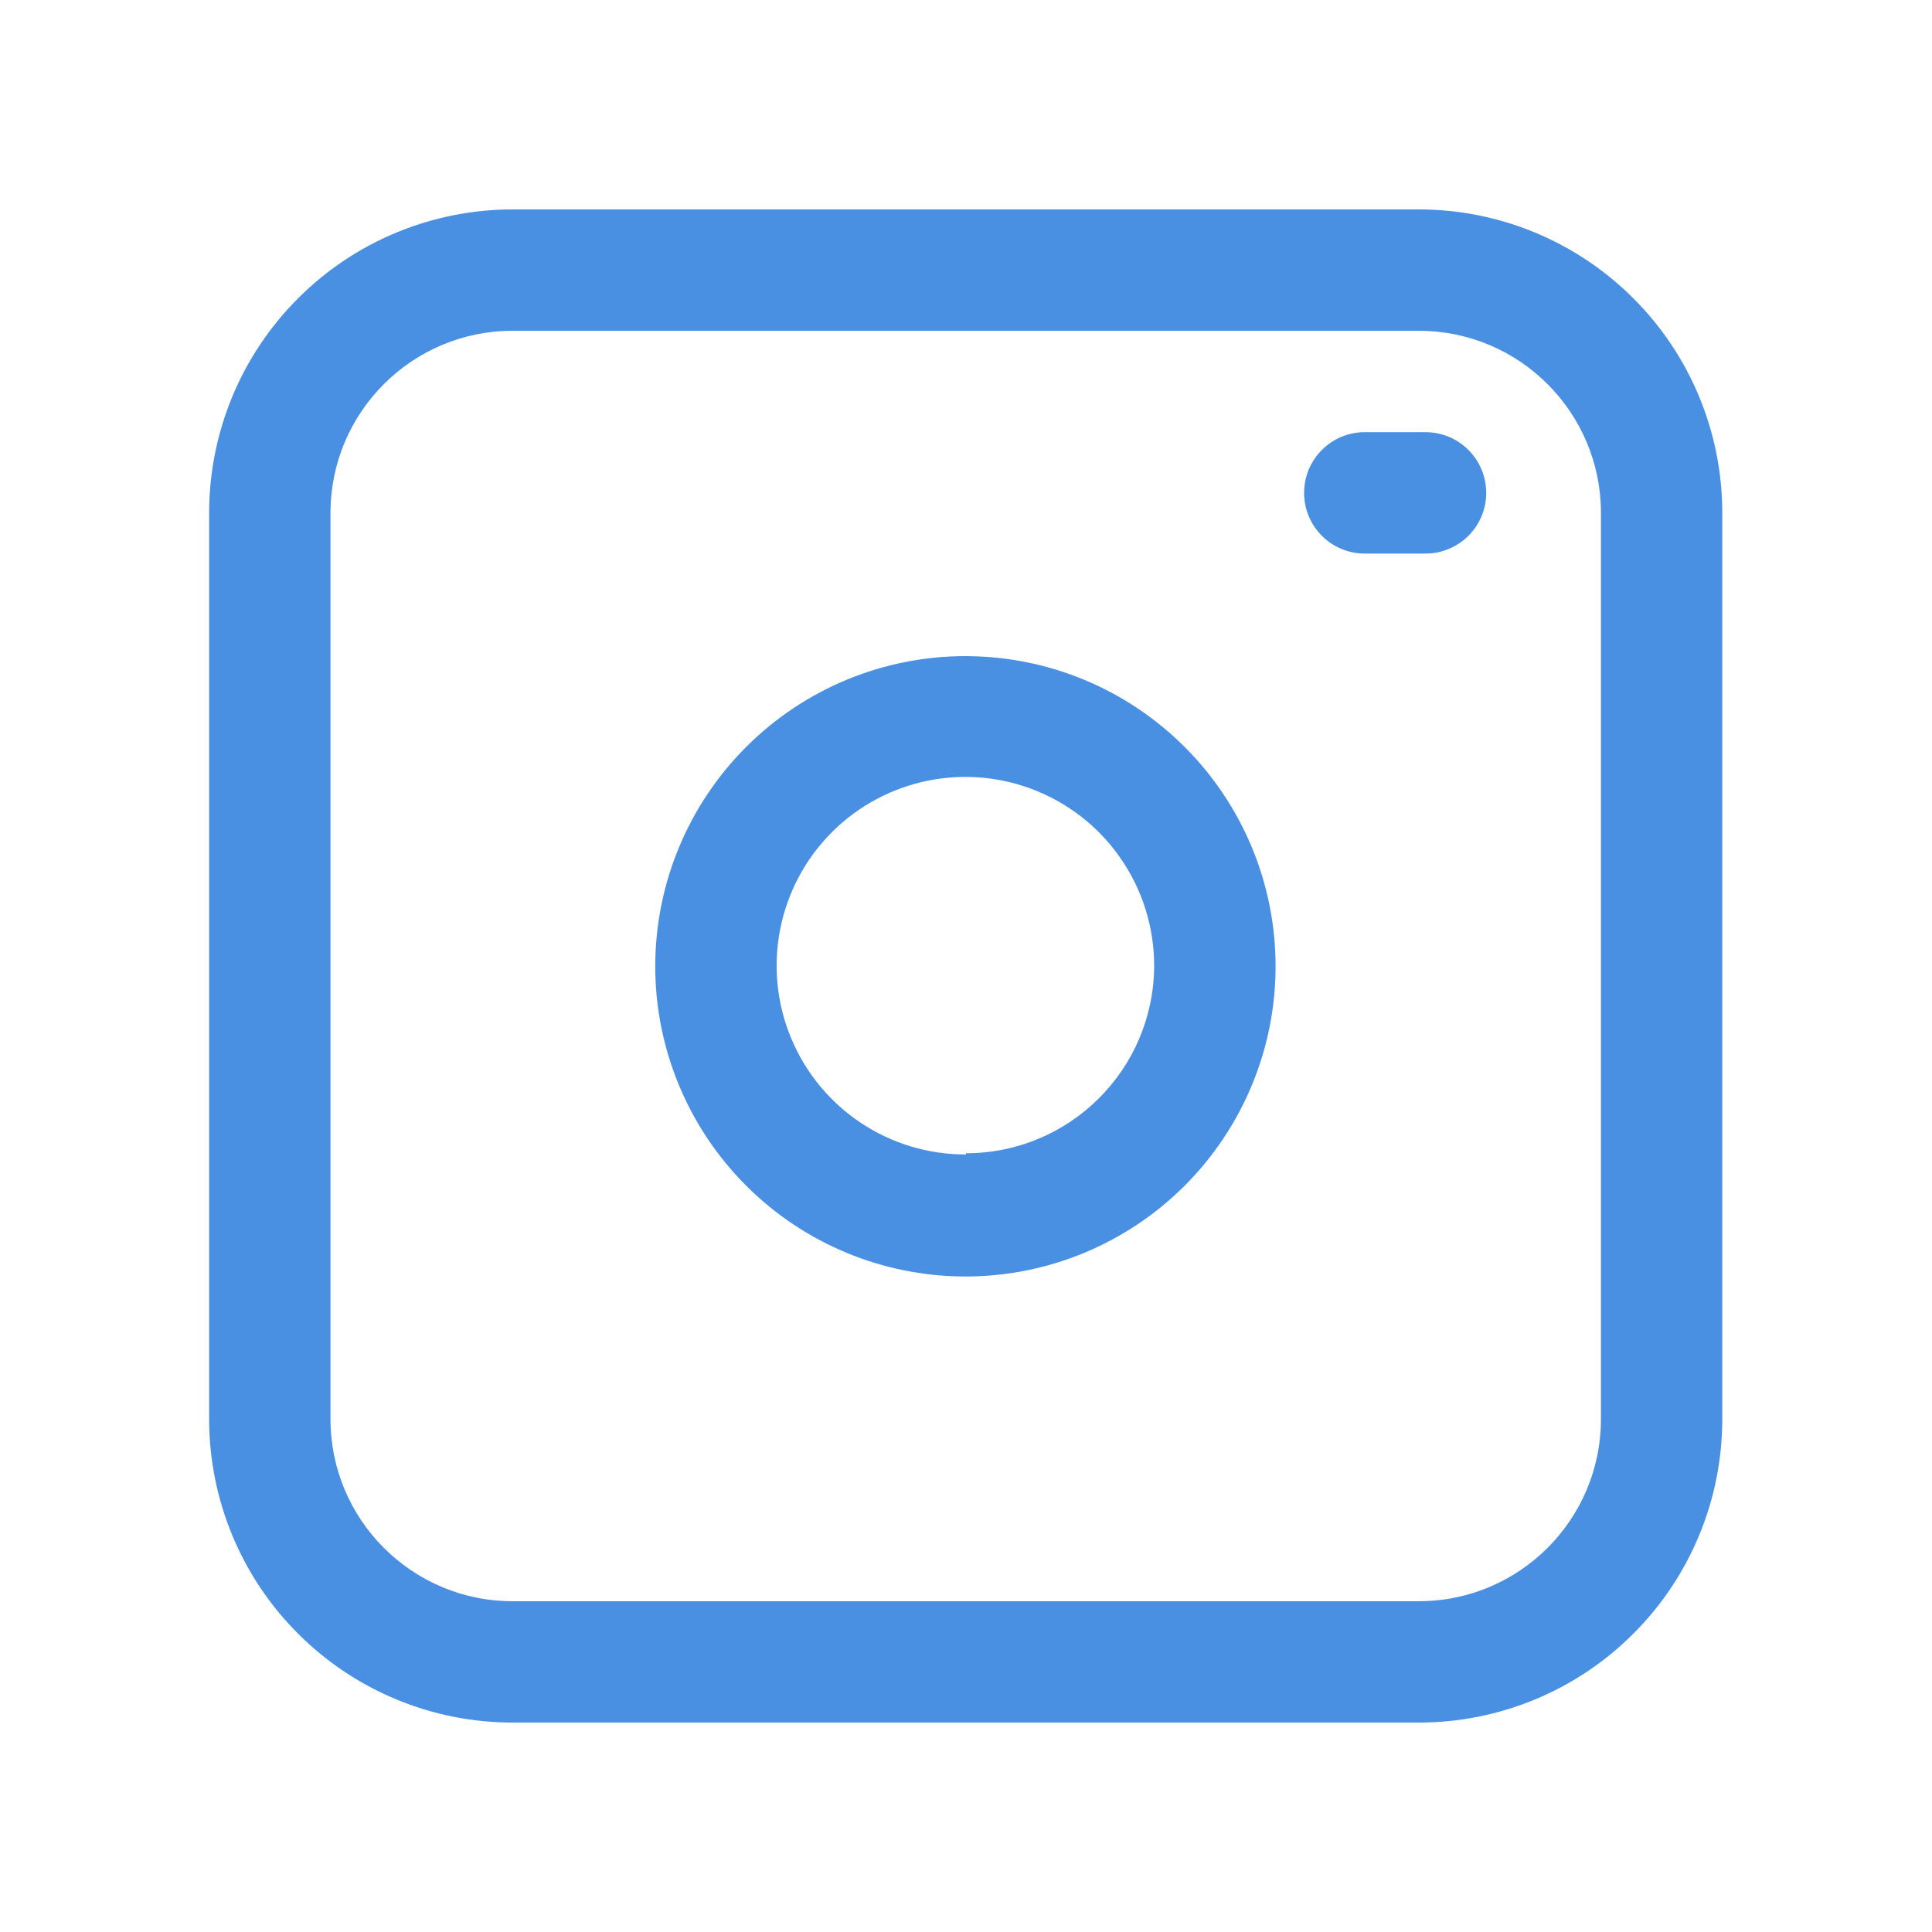 <?xml version="1.0" encoding="UTF-8"?> <svg xmlns="http://www.w3.org/2000/svg" viewBox="0 0 100 100" fill-rule="evenodd"><path d="m73.438 10.84h-46.906c-4.164 0-8.16 1.652-11.105 4.602-2.949 2.945-4.602 6.941-4.602 11.105v46.906c0 4.164 1.652 8.16 4.602 11.105 2.945 2.949 6.941 4.602 11.105 4.602h46.906c4.164 0 8.16-1.652 11.105-4.602 2.949-2.945 4.602-6.941 4.602-11.105v-46.906c0-4.164-1.652-8.16-4.602-11.105-2.945-2.949-6.941-4.602-11.105-4.602zm9.426 62.613c0 5.203-4.223 9.426-9.426 9.426h-46.906c-5.203 0-9.426-4.223-9.426-9.426v-46.906c0-5.203 4.223-9.426 9.426-9.426h46.906c5.203 0 9.426 4.223 9.426 9.426zm-32.863-39.492c-4.258-0.008-8.348 1.676-11.363 4.684-3.019 3.008-4.715 7.09-4.723 11.352-0.004 4.258 1.684 8.344 4.691 11.359 3.008 3.016 7.094 4.711 11.352 4.715 4.262 0.004 8.348-1.688 11.359-4.699 3.012-3.012 4.707-7.098 4.707-11.355 0-4.254-1.688-8.332-4.691-11.34-3.004-3.012-7.078-4.707-11.332-4.715zm0 25.793c-3.957 0.016-7.531-2.363-9.051-6.016-1.523-3.652-0.688-7.863 2.109-10.664 2.801-2.797 7.008-3.633 10.664-2.109 3.652 1.52 6.027 5.094 6.016 9.051-0.035 5.356-4.383 9.676-9.738 9.676zm26.926-34.246v0.004c0 0.832-0.332 1.633-0.922 2.219-0.59 0.59-1.387 0.922-2.223 0.922h-3.141c-1.734 0-3.141-1.406-3.141-3.141s1.406-3.144 3.141-3.144h3.141c1.738 0 3.144 1.41 3.144 3.144z" fill="#4a90e2"></path></svg> 